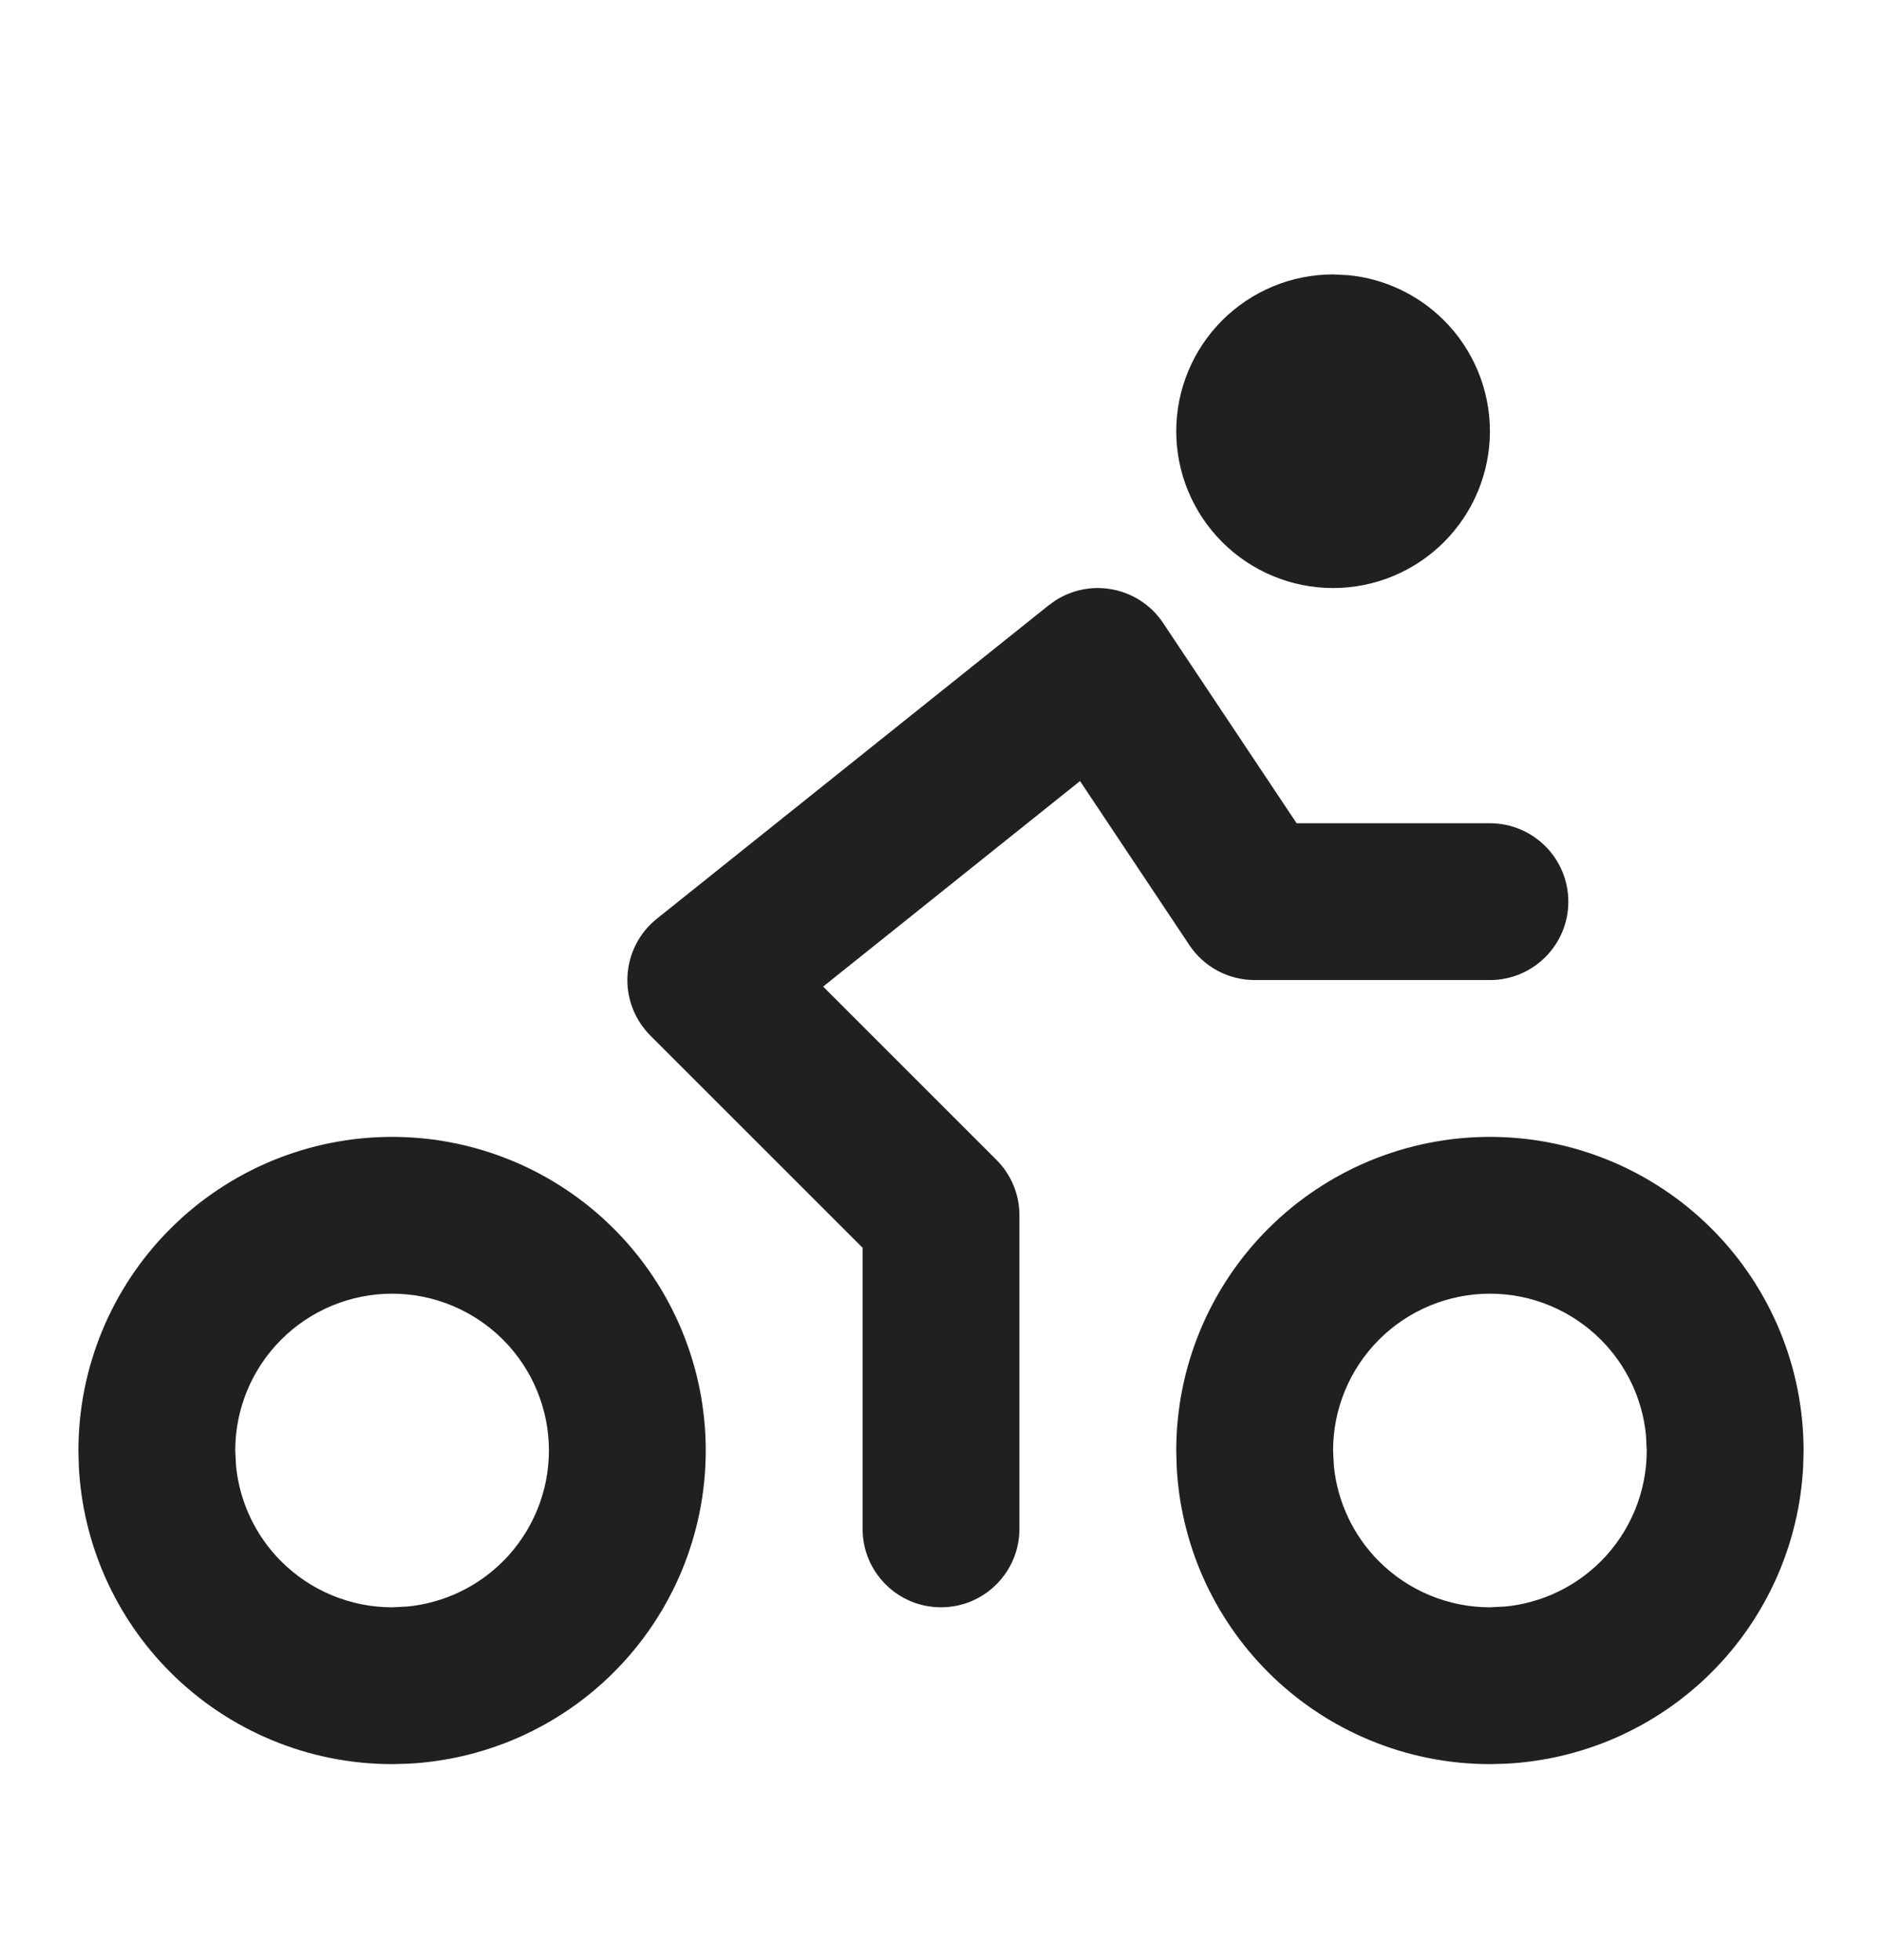 <svg width="24" height="25" viewBox="0 0 24 25" fill="none" xmlns="http://www.w3.org/2000/svg">
<path d="M5 14.5C6.061 14.5 7.078 14.922 7.828 15.672C8.578 16.422 9 17.439 9 18.5C9 19.561 8.578 20.578 7.828 21.328C7.125 22.031 6.187 22.446 5.198 22.495L5 22.5C3.939 22.5 2.922 22.078 2.172 21.328C1.469 20.625 1.054 19.687 1.005 18.698L1 18.5C1 17.439 1.422 16.422 2.172 15.672C2.922 14.922 3.939 14.5 5 14.5ZM19 14.5C20.061 14.5 21.078 14.922 21.828 15.672C22.578 16.422 23 17.439 23 18.5L22.995 18.698C22.946 19.687 22.531 20.625 21.828 21.328C21.125 22.031 20.187 22.446 19.198 22.495L19 22.5C17.939 22.5 16.922 22.078 16.172 21.328C15.469 20.625 15.054 19.687 15.005 18.698L15 18.5C15 17.439 15.422 16.422 16.172 15.672C16.922 14.922 17.939 14.5 19 14.5ZM5 16.5C4.47 16.5 3.961 16.711 3.586 17.086C3.211 17.461 3 17.97 3 18.5L3.01 18.697C3.055 19.155 3.258 19.586 3.586 19.914C3.961 20.289 4.47 20.5 5 20.5L5.197 20.49C5.655 20.445 6.086 20.242 6.414 19.914C6.789 19.539 7 19.03 7 18.5C7 17.97 6.789 17.461 6.414 17.086C6.039 16.711 5.53 16.5 5 16.5ZM13.46 7.658C13.664 7.527 13.911 7.474 14.153 7.512C14.43 7.555 14.677 7.712 14.832 7.945L16.535 10.5H19C19.552 10.5 20 10.948 20 11.5C20 12.052 19.552 12.5 19 12.5H16C15.666 12.5 15.353 12.333 15.168 12.055L13.773 9.962L10.497 12.583L12.707 14.793C12.895 14.98 13 15.235 13 15.5V19.5C13 20.052 12.552 20.5 12 20.5C11.448 20.5 11 20.052 11 19.5V15.914L8.293 13.207C8.092 13.006 7.986 12.728 8.002 12.444C8.018 12.161 8.153 11.896 8.375 11.719L13.375 7.719L13.46 7.658ZM19 16.5C18.47 16.5 17.961 16.711 17.586 17.086C17.211 17.461 17 17.97 17 18.5L17.01 18.697C17.055 19.155 17.258 19.586 17.586 19.914C17.961 20.289 18.47 20.5 19 20.5L19.197 20.49C19.655 20.445 20.086 20.242 20.414 19.914C20.789 19.539 21 19.03 21 18.5L20.99 18.303C20.945 17.845 20.742 17.414 20.414 17.086C20.039 16.711 19.53 16.5 19 16.5ZM17.197 3.51C17.655 3.555 18.086 3.758 18.414 4.086C18.789 4.461 19 4.97 19 5.5C19 6.03 18.789 6.539 18.414 6.914C18.039 7.289 17.53 7.5 17 7.5C16.47 7.5 15.961 7.289 15.586 6.914C15.211 6.539 15 6.03 15 5.5C15 4.97 15.211 4.461 15.586 4.086C15.961 3.711 16.47 3.5 17 3.5L17.197 3.51Z" fill="#202020"/>
</svg>
